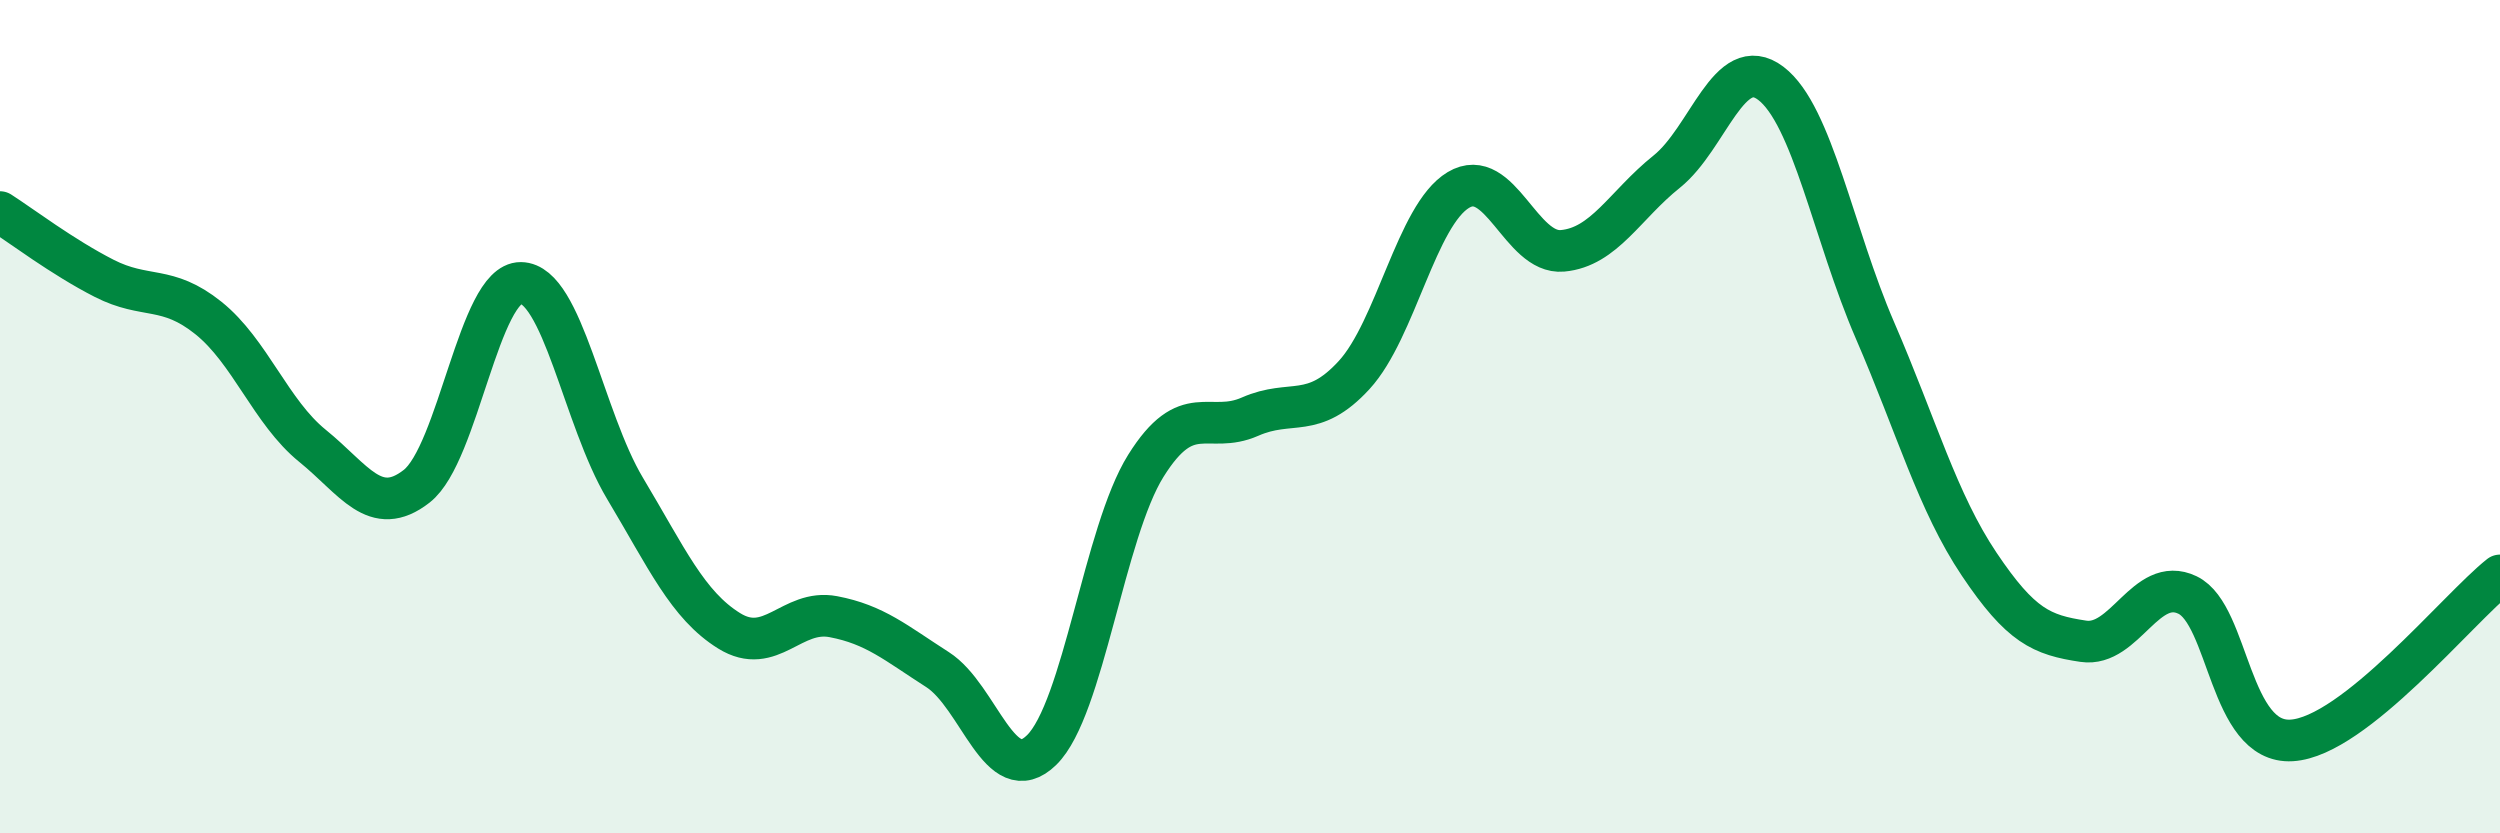 
    <svg width="60" height="20" viewBox="0 0 60 20" xmlns="http://www.w3.org/2000/svg">
      <path
        d="M 0,5.09 C 0.5,5.41 1.5,6.17 2.5,6.68 C 3.5,7.19 4,6.83 5,7.63 C 6,8.43 6.5,9.89 7.5,10.7 C 8.5,11.51 9,12.45 10,11.67 C 11,10.89 11.5,6.78 12.5,6.79 C 13.5,6.8 14,10.05 15,11.72 C 16,13.39 16.5,14.52 17.5,15.14 C 18.5,15.76 19,14.61 20,14.8 C 21,14.99 21.5,15.43 22.5,16.07 C 23.5,16.71 24,18.98 25,18 C 26,17.02 26.5,12.78 27.5,11.18 C 28.5,9.58 29,10.44 30,10 C 31,9.56 31.5,10.09 32.5,9 C 33.5,7.91 34,5.16 35,4.56 C 36,3.96 36.5,6.11 37.5,6.02 C 38.5,5.93 39,4.92 40,4.12 C 41,3.32 41.5,1.24 42.5,2 C 43.5,2.76 44,5.62 45,7.93 C 46,10.24 46.5,12.05 47.5,13.54 C 48.5,15.03 49,15.24 50,15.39 C 51,15.54 51.5,13.8 52.5,14.28 C 53.5,14.76 53.5,17.86 55,17.77 C 56.5,17.68 59,14.6 60,13.81L60 20L0 20Z"
        fill="#008740"
        opacity="0.1"
        stroke-linecap="round"
        stroke-linejoin="round"
      />
      <path
        d="M 0,5.09 C 0.5,5.41 1.5,6.17 2.5,6.68 C 3.5,7.19 4,6.83 5,7.63 C 6,8.43 6.5,9.89 7.5,10.7 C 8.5,11.51 9,12.45 10,11.67 C 11,10.89 11.5,6.78 12.5,6.79 C 13.5,6.8 14,10.05 15,11.72 C 16,13.39 16.5,14.52 17.5,15.14 C 18.5,15.76 19,14.61 20,14.8 C 21,14.99 21.5,15.43 22.5,16.07 C 23.5,16.71 24,18.98 25,18 C 26,17.02 26.5,12.78 27.5,11.18 C 28.5,9.58 29,10.44 30,10 C 31,9.56 31.5,10.09 32.5,9 C 33.5,7.91 34,5.16 35,4.56 C 36,3.96 36.5,6.11 37.5,6.02 C 38.5,5.93 39,4.92 40,4.12 C 41,3.32 41.5,1.24 42.5,2 C 43.5,2.76 44,5.62 45,7.93 C 46,10.24 46.5,12.05 47.5,13.54 C 48.5,15.03 49,15.24 50,15.39 C 51,15.54 51.5,13.8 52.5,14.28 C 53.5,14.76 53.5,17.86 55,17.77 C 56.5,17.68 59,14.6 60,13.81"
        stroke="#008740"
        stroke-width="1"
        fill="none"
        stroke-linecap="round"
        stroke-linejoin="round"
      />
    </svg>
  